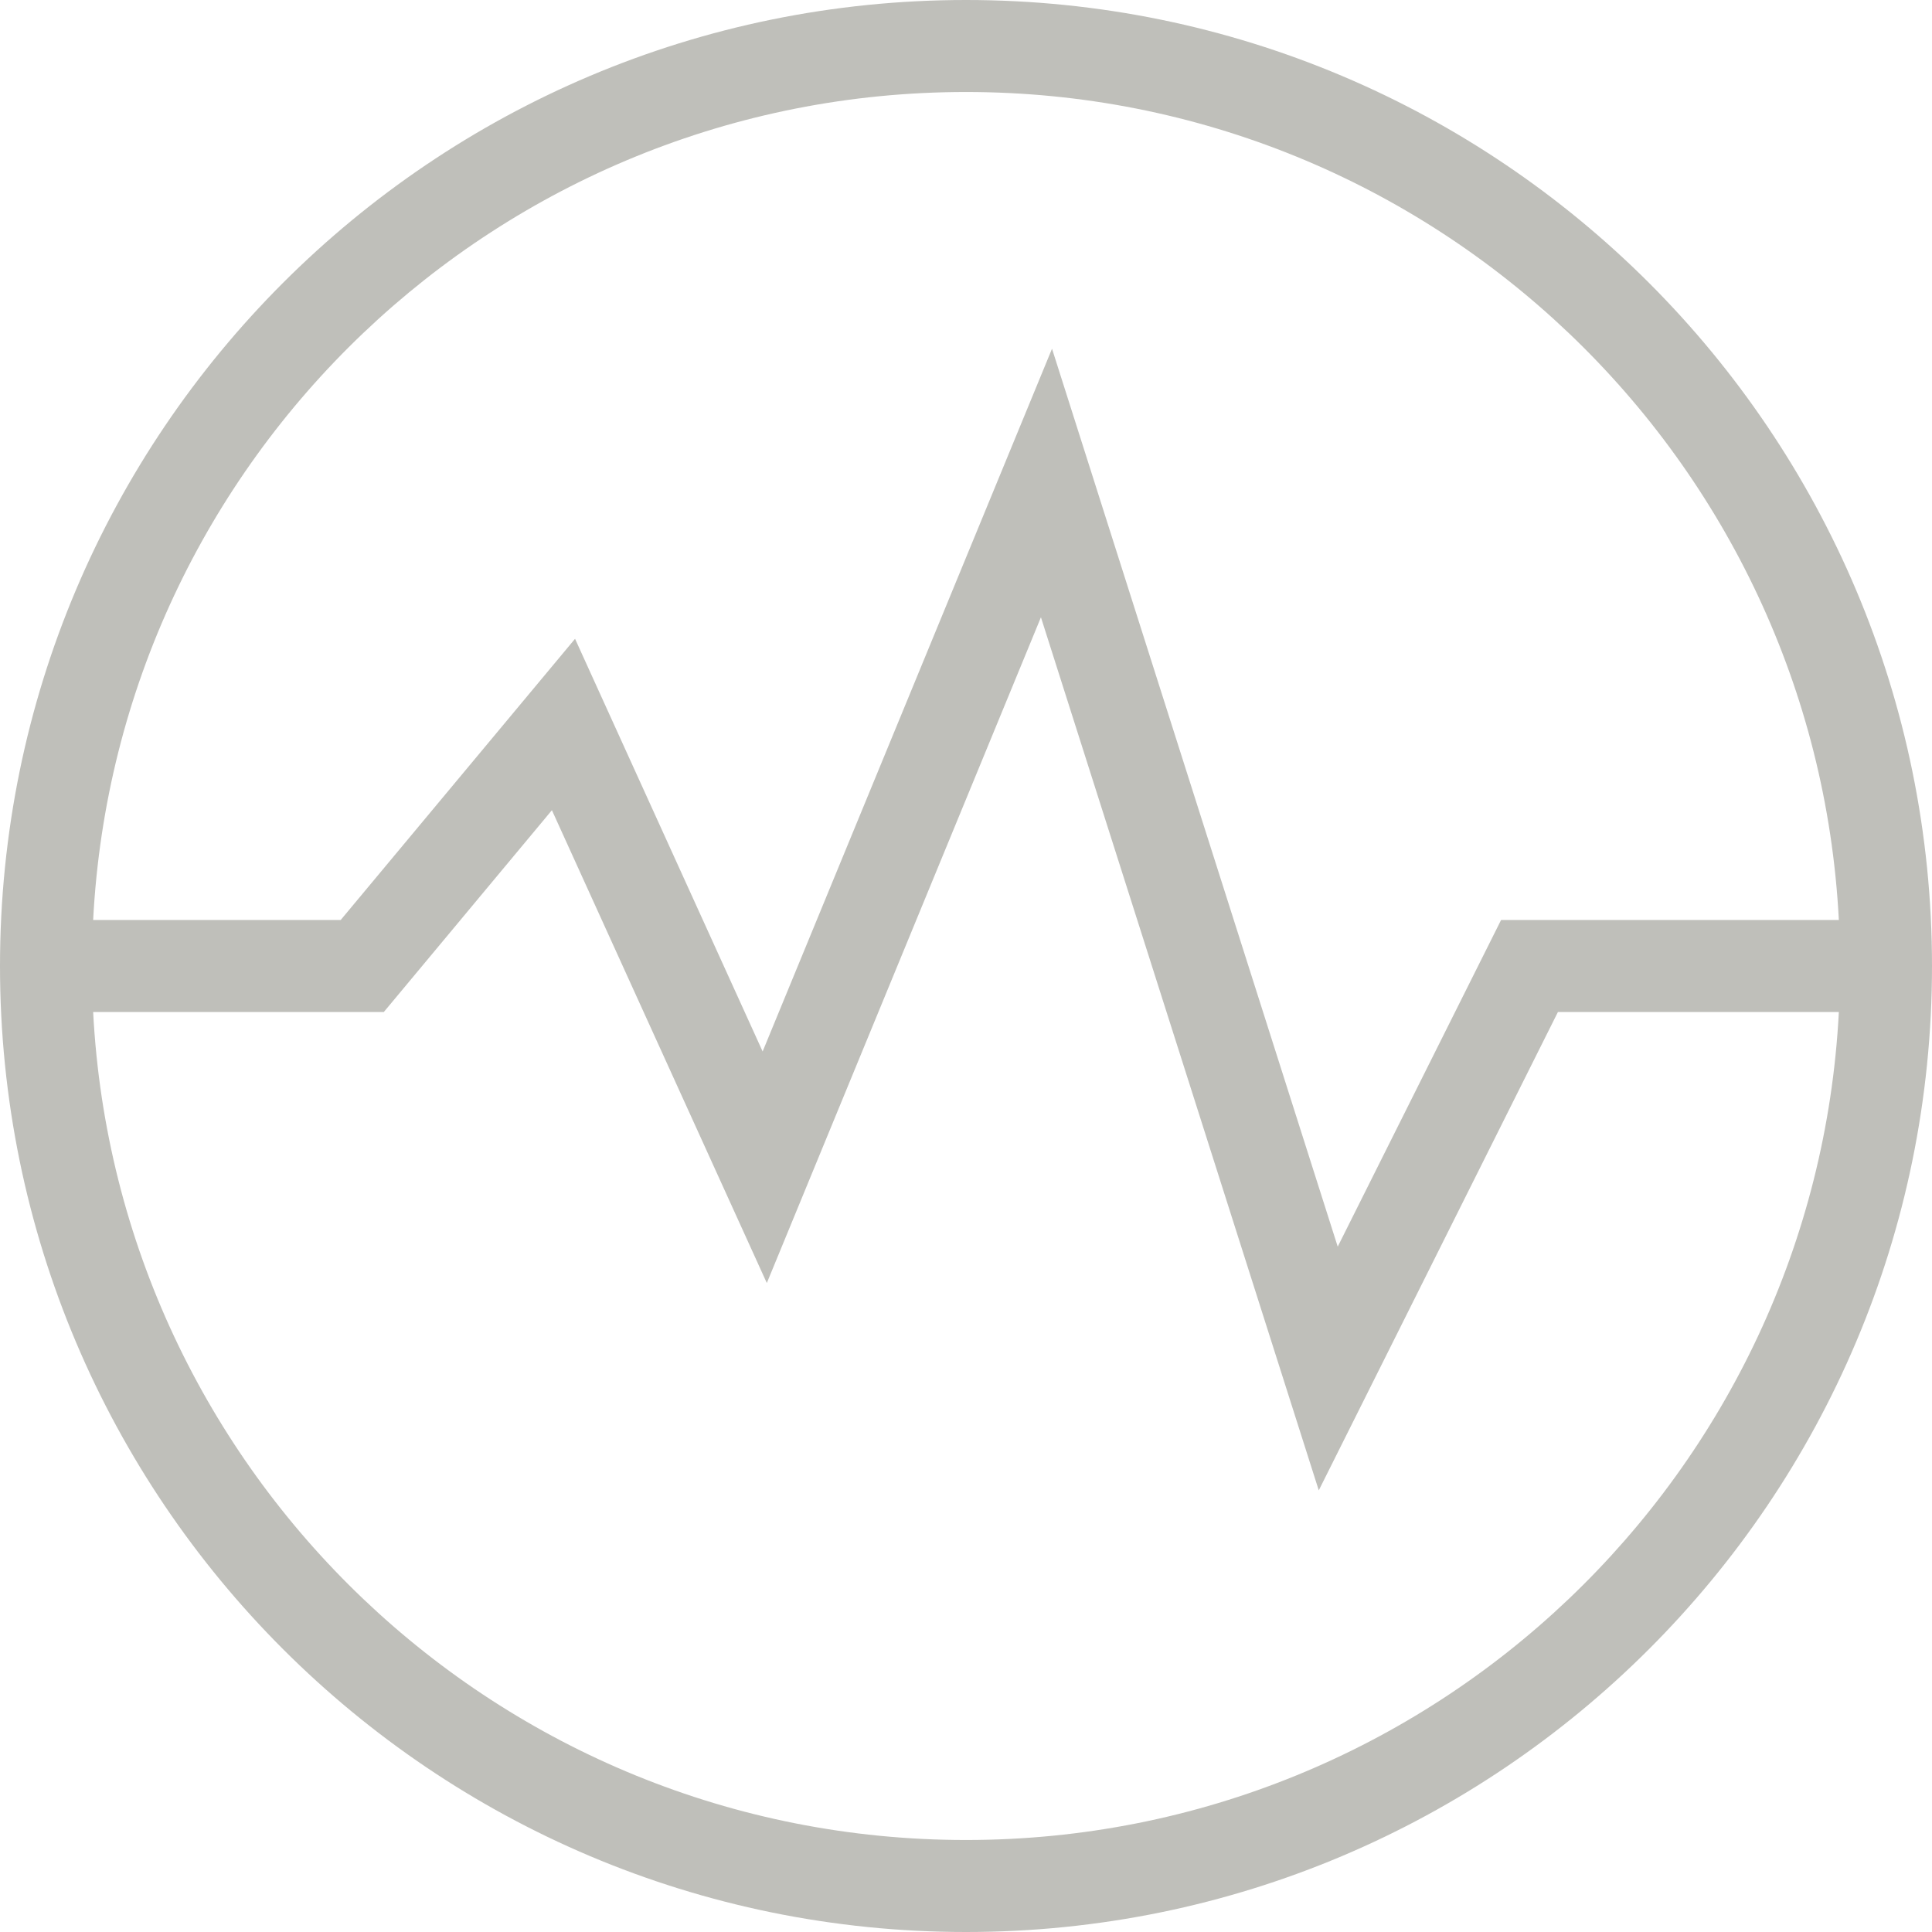 <?xml version="1.0" encoding="UTF-8"?> <svg xmlns="http://www.w3.org/2000/svg" width="42" height="42" viewBox="0 0 42 42" fill="none"><path d="M21 0C32.598 0 42 9.402 42 21C42 32.598 32.598 42 21 42V40C31.158 40 39.455 32.029 39.975 22H33.868L28.669 32.399L22.629 13.419L16.67 27.892L11.998 17.613L8.344 22H2.025C2.545 32.029 10.842 40 21 40V42C9.402 42 0 32.598 0 21C0 9.402 9.402 0 21 0ZM21 2C10.842 2 2.545 9.971 2.025 20H7.406L12.501 13.887L16.579 22.858L22.87 7.581L29.081 27.101L32.632 20H39.975C39.455 9.971 31.158 2 21 2Z" fill="#BFBFBA"></path></svg> 